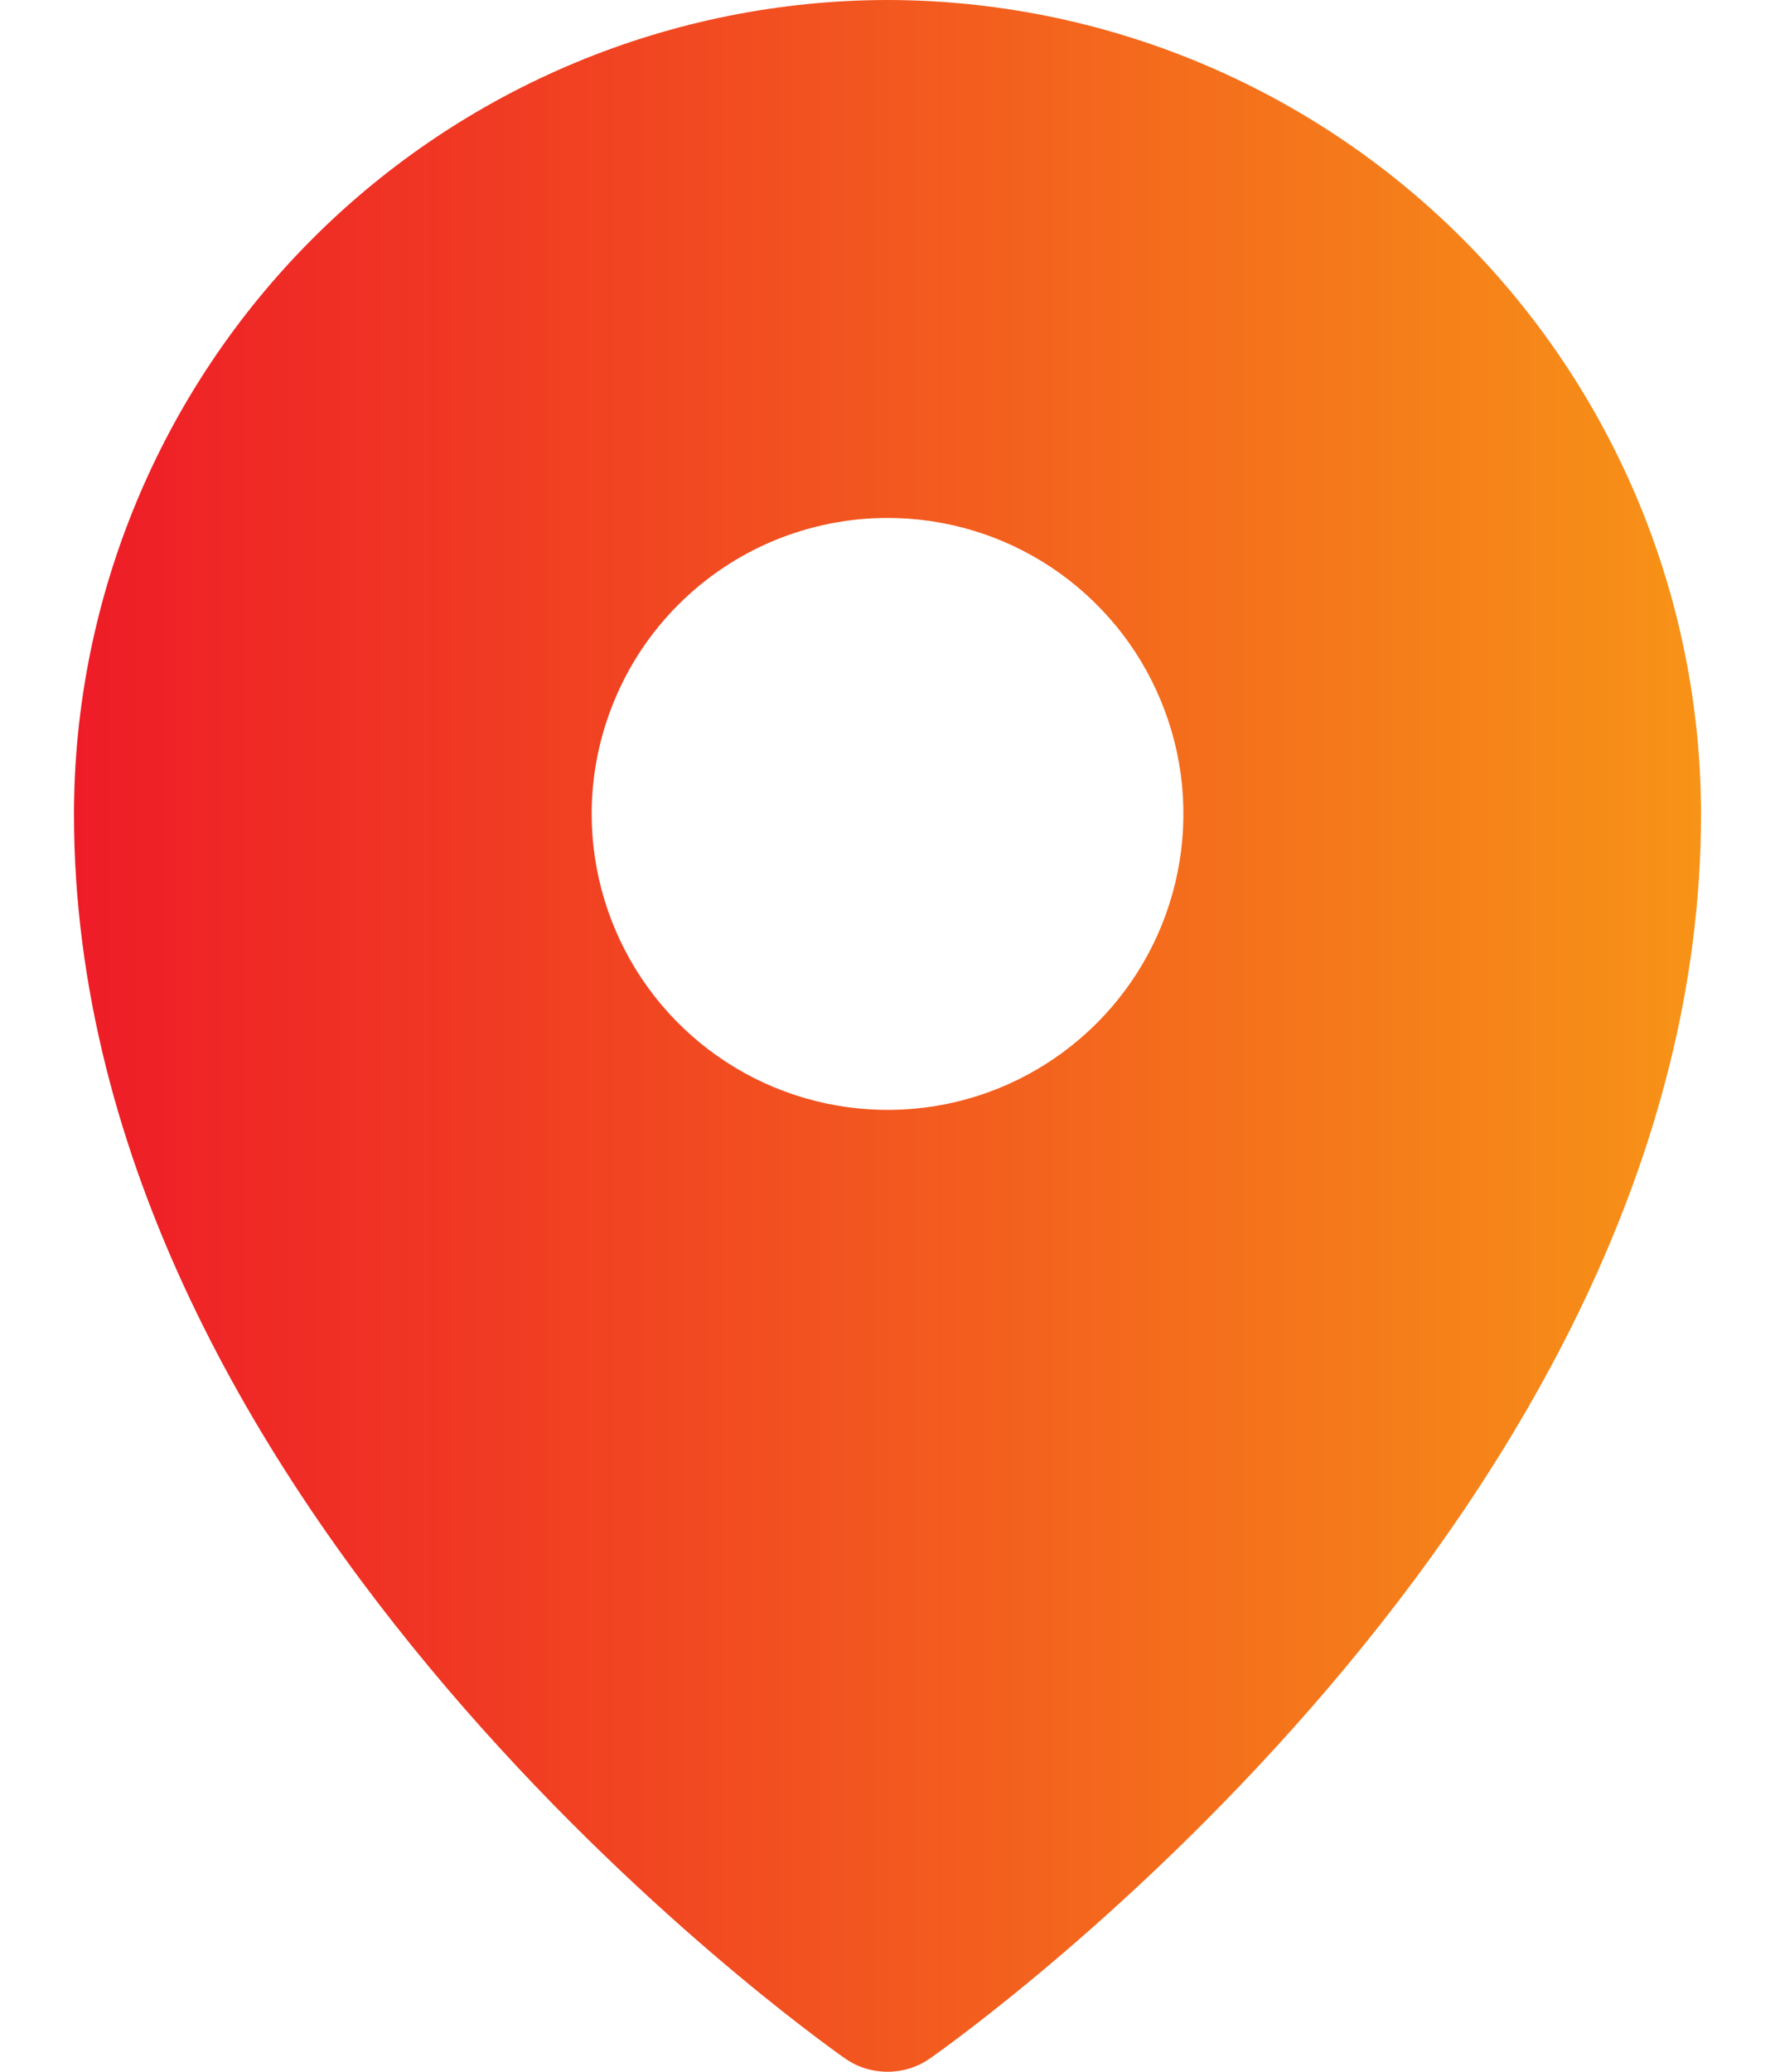<svg width="12" height="14" viewBox="0 0 12 14" fill="none" xmlns="http://www.w3.org/2000/svg">
<path d="M6 0C4.542 0.002 3.144 0.582 2.113 1.613C1.082 2.644 0.502 4.042 0.5 5.5C0.5 10.206 5.5 13.761 5.713 13.91C5.797 13.969 5.897 14 6 14C6.103 14 6.203 13.969 6.287 13.91C6.5 13.761 11.5 10.206 11.5 5.5C11.498 4.042 10.918 2.644 9.887 1.613C8.856 0.582 7.458 0.002 6 0ZM6 3.5C6.396 3.5 6.783 3.617 7.112 3.837C7.44 4.057 7.697 4.369 7.848 4.735C8 5.1 8.039 5.502 7.962 5.89C7.885 6.278 7.694 6.635 7.415 6.914C7.135 7.194 6.779 7.385 6.391 7.462C6.003 7.539 5.6 7.499 5.235 7.348C4.87 7.197 4.557 6.94 4.337 6.611C4.118 6.282 4 5.896 4 5.5C4 5.238 4.052 4.977 4.153 4.735C4.253 4.492 4.4 4.272 4.586 4.086C4.772 3.9 4.992 3.753 5.235 3.652C5.478 3.552 5.738 3.5 6 3.5Z" fill="url(#paint0_linear_6211_2837)"/>
<defs>
<linearGradient id="paint0_linear_6211_2837" x1="0.5" y1="7" x2="11.5" y2="7" gradientUnits="userSpaceOnUse">
<stop stop-color="#EE1C27"/>
<stop offset="1" stop-color="#F79317"/>
</linearGradient>
</defs>
</svg>
